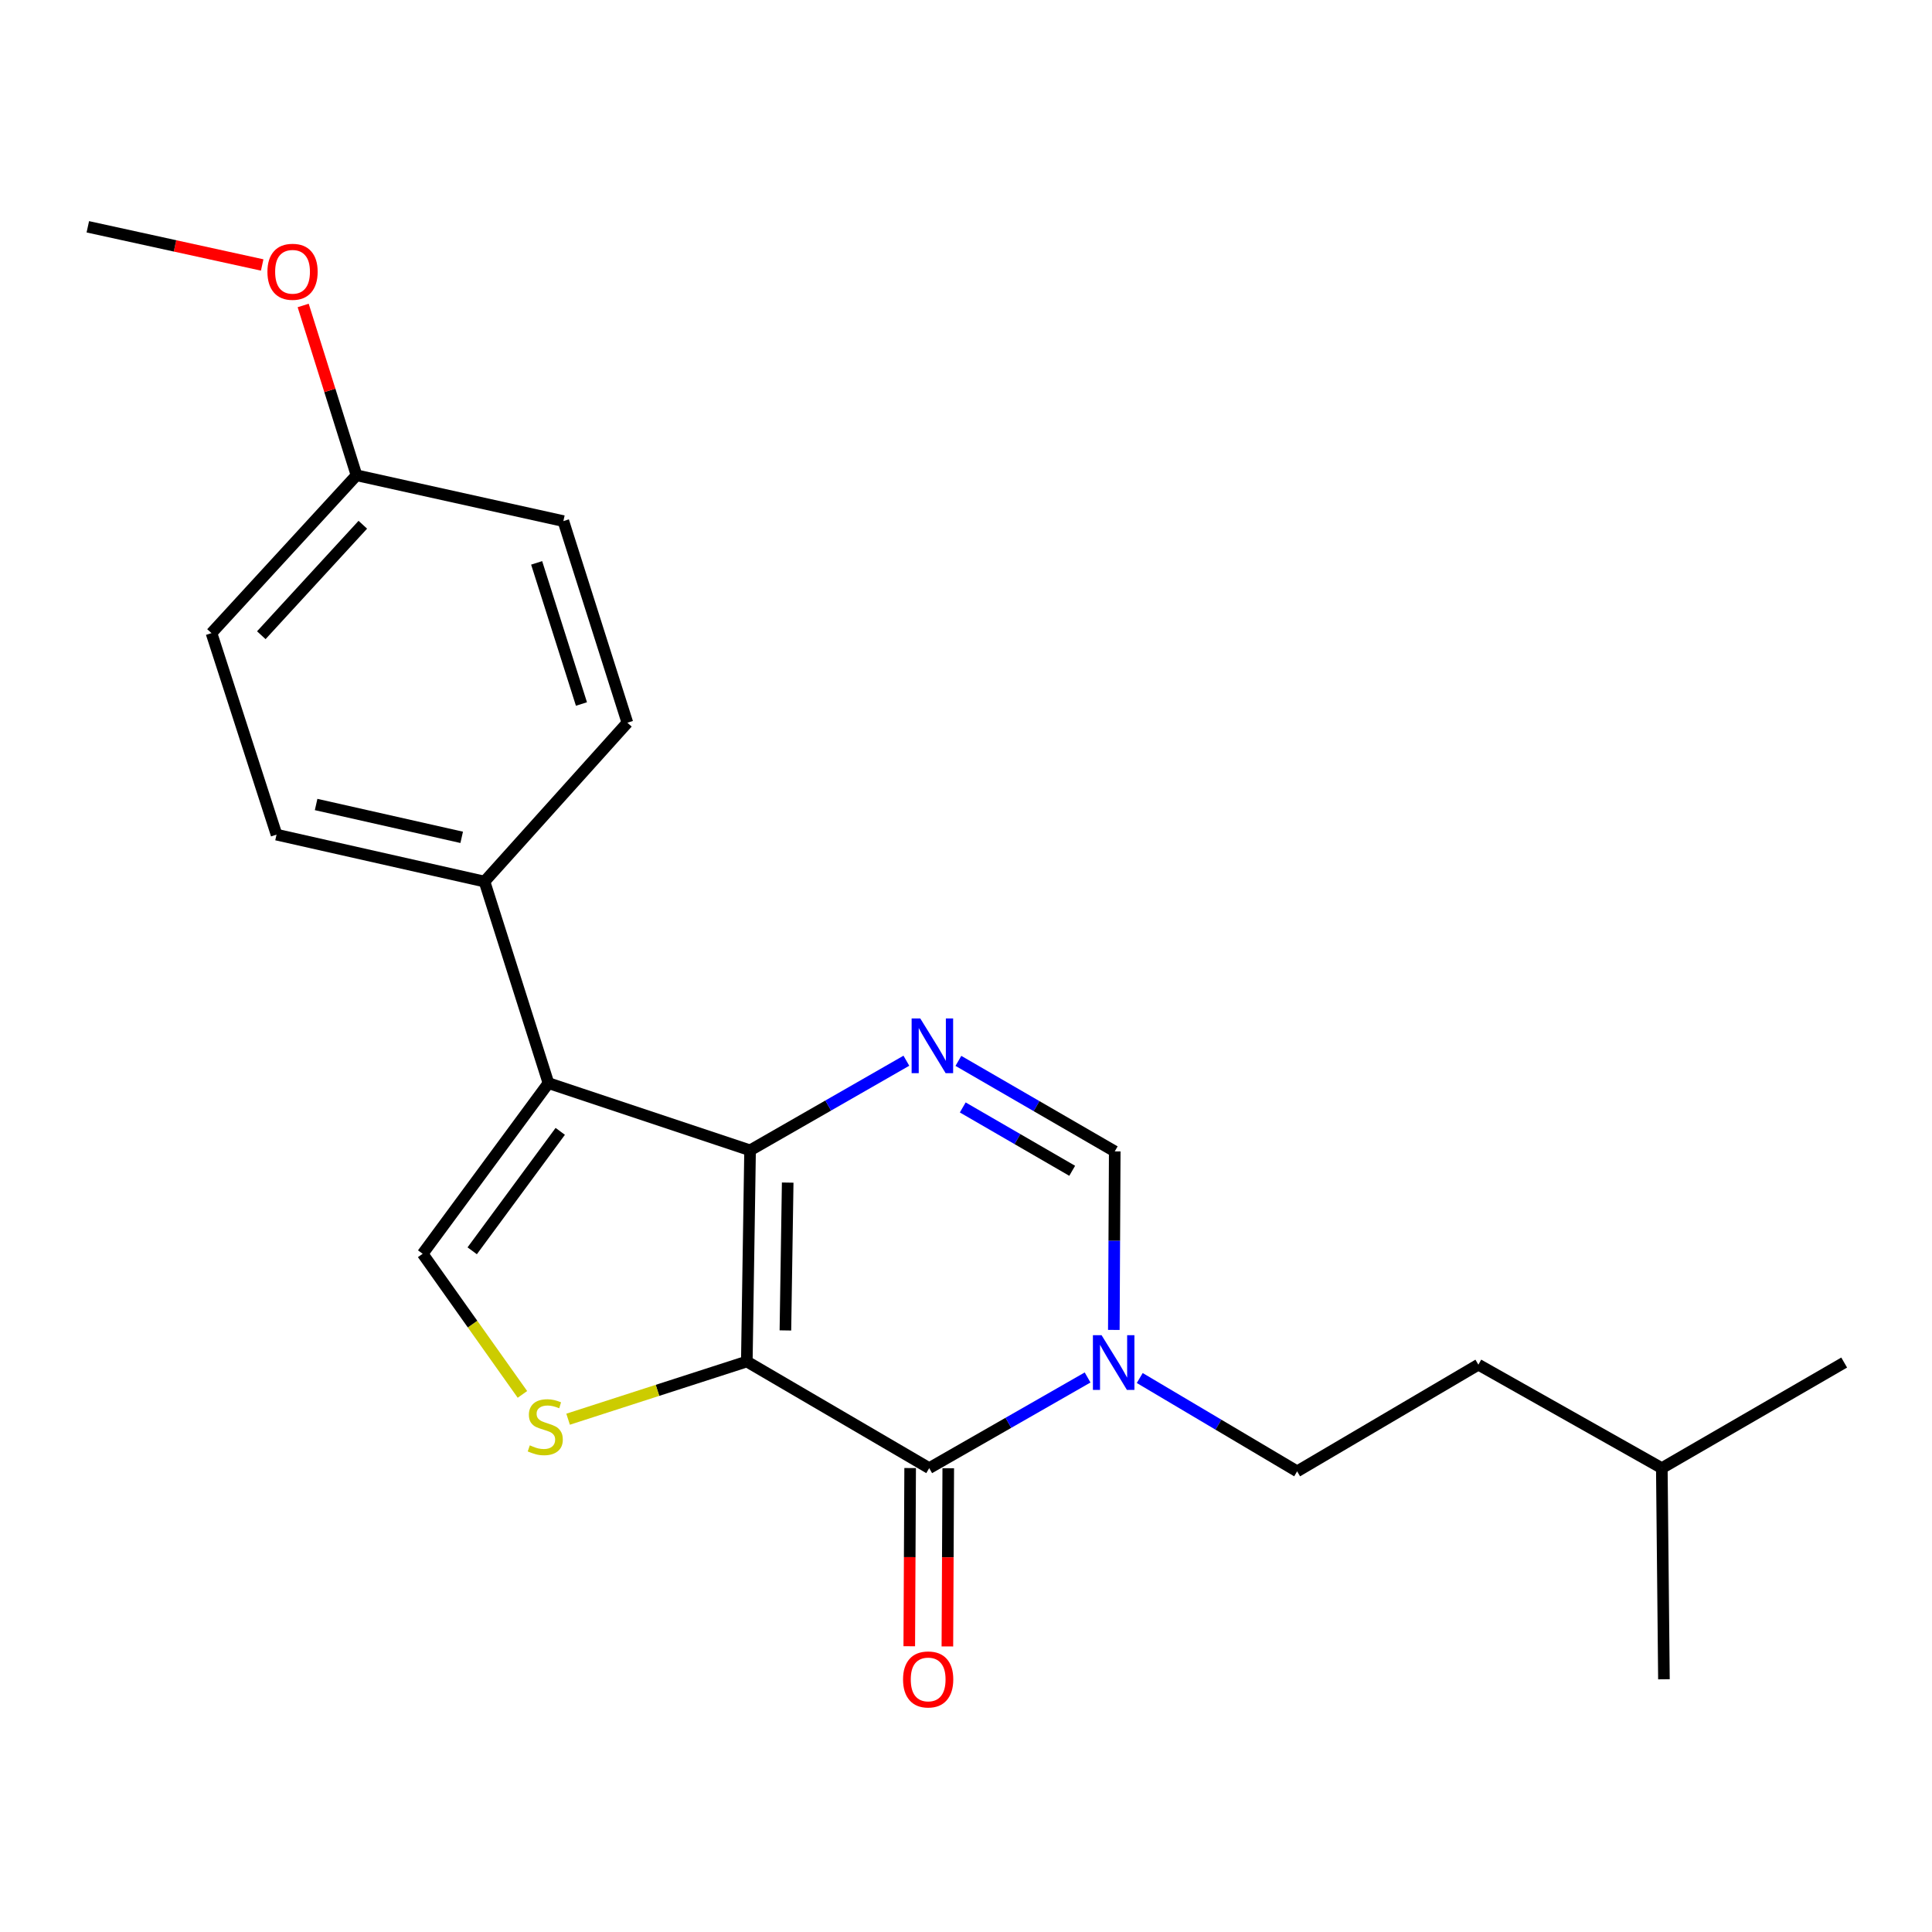<?xml version='1.0' encoding='iso-8859-1'?>
<svg version='1.1' baseProfile='full'
              xmlns='http://www.w3.org/2000/svg'
                      xmlns:rdkit='http://www.rdkit.org/xml'
                      xmlns:xlink='http://www.w3.org/1999/xlink'
                  xml:space='preserve'
width='1000px' height='1000px' viewBox='0 0 1000 1000'>
<!-- END OF HEADER -->
<rect style='opacity:1.0;fill:#FFFFFF;stroke:none' width='1000' height='1000' x='0' y='0'> </rect>
<path class='bond-0' d='M 386.55,704.717 L 388.238,595.409' style='fill:none;fill-rule:evenodd;stroke:#000000;stroke-width:6px;stroke-linecap:butt;stroke-linejoin:miter;stroke-opacity:1' />
<path class='bond-0' d='M 406.527,688.625 L 407.709,612.11' style='fill:none;fill-rule:evenodd;stroke:#000000;stroke-width:6px;stroke-linecap:butt;stroke-linejoin:miter;stroke-opacity:1' />
<path class='bond-1' d='M 386.55,704.717 L 480.953,759.907' style='fill:none;fill-rule:evenodd;stroke:#000000;stroke-width:6px;stroke-linecap:butt;stroke-linejoin:miter;stroke-opacity:1' />
<path class='bond-4' d='M 386.55,704.717 L 340.3,719.647' style='fill:none;fill-rule:evenodd;stroke:#000000;stroke-width:6px;stroke-linecap:butt;stroke-linejoin:miter;stroke-opacity:1' />
<path class='bond-4' d='M 340.3,719.647 L 294.049,734.578' style='fill:none;fill-rule:evenodd;stroke:#CCCC00;stroke-width:6px;stroke-linecap:butt;stroke-linejoin:miter;stroke-opacity:1' />
<path class='bond-2' d='M 388.238,595.409 L 283.873,560.635' style='fill:none;fill-rule:evenodd;stroke:#000000;stroke-width:6px;stroke-linecap:butt;stroke-linejoin:miter;stroke-opacity:1' />
<path class='bond-3' d='M 388.238,595.409 L 428.688,572.22' style='fill:none;fill-rule:evenodd;stroke:#000000;stroke-width:6px;stroke-linecap:butt;stroke-linejoin:miter;stroke-opacity:1' />
<path class='bond-3' d='M 428.688,572.22 L 469.138,549.03' style='fill:none;fill-rule:evenodd;stroke:#0000FF;stroke-width:6px;stroke-linecap:butt;stroke-linejoin:miter;stroke-opacity:1' />
<path class='bond-5' d='M 480.953,759.907 L 521.946,736.442' style='fill:none;fill-rule:evenodd;stroke:#000000;stroke-width:6px;stroke-linecap:butt;stroke-linejoin:miter;stroke-opacity:1' />
<path class='bond-5' d='M 521.946,736.442 L 562.939,712.976' style='fill:none;fill-rule:evenodd;stroke:#0000FF;stroke-width:6px;stroke-linecap:butt;stroke-linejoin:miter;stroke-opacity:1' />
<path class='bond-9' d='M 471.09,759.859 L 470.863,805.976' style='fill:none;fill-rule:evenodd;stroke:#000000;stroke-width:6px;stroke-linecap:butt;stroke-linejoin:miter;stroke-opacity:1' />
<path class='bond-9' d='M 470.863,805.976 L 470.636,852.092' style='fill:none;fill-rule:evenodd;stroke:#FF0000;stroke-width:6px;stroke-linecap:butt;stroke-linejoin:miter;stroke-opacity:1' />
<path class='bond-9' d='M 490.816,759.956 L 490.589,806.072' style='fill:none;fill-rule:evenodd;stroke:#000000;stroke-width:6px;stroke-linecap:butt;stroke-linejoin:miter;stroke-opacity:1' />
<path class='bond-9' d='M 490.589,806.072 L 490.363,852.189' style='fill:none;fill-rule:evenodd;stroke:#FF0000;stroke-width:6px;stroke-linecap:butt;stroke-linejoin:miter;stroke-opacity:1' />
<path class='bond-8' d='M 283.873,560.635 L 250.776,456.293' style='fill:none;fill-rule:evenodd;stroke:#000000;stroke-width:6px;stroke-linecap:butt;stroke-linejoin:miter;stroke-opacity:1' />
<path class='bond-22' d='M 283.873,560.635 L 218.764,648.956' style='fill:none;fill-rule:evenodd;stroke:#000000;stroke-width:6px;stroke-linecap:butt;stroke-linejoin:miter;stroke-opacity:1' />
<path class='bond-22' d='M 289.985,585.589 L 244.409,647.413' style='fill:none;fill-rule:evenodd;stroke:#000000;stroke-width:6px;stroke-linecap:butt;stroke-linejoin:miter;stroke-opacity:1' />
<path class='bond-23' d='M 496.063,549.11 L 536.526,572.534' style='fill:none;fill-rule:evenodd;stroke:#0000FF;stroke-width:6px;stroke-linecap:butt;stroke-linejoin:miter;stroke-opacity:1' />
<path class='bond-23' d='M 536.526,572.534 L 576.989,595.957' style='fill:none;fill-rule:evenodd;stroke:#000000;stroke-width:6px;stroke-linecap:butt;stroke-linejoin:miter;stroke-opacity:1' />
<path class='bond-23' d='M 498.319,573.209 L 526.643,589.606' style='fill:none;fill-rule:evenodd;stroke:#0000FF;stroke-width:6px;stroke-linecap:butt;stroke-linejoin:miter;stroke-opacity:1' />
<path class='bond-23' d='M 526.643,589.606 L 554.967,606.002' style='fill:none;fill-rule:evenodd;stroke:#000000;stroke-width:6px;stroke-linecap:butt;stroke-linejoin:miter;stroke-opacity:1' />
<path class='bond-6' d='M 270.407,721.735 L 244.586,685.345' style='fill:none;fill-rule:evenodd;stroke:#CCCC00;stroke-width:6px;stroke-linecap:butt;stroke-linejoin:miter;stroke-opacity:1' />
<path class='bond-6' d='M 244.586,685.345 L 218.764,648.956' style='fill:none;fill-rule:evenodd;stroke:#000000;stroke-width:6px;stroke-linecap:butt;stroke-linejoin:miter;stroke-opacity:1' />
<path class='bond-7' d='M 576.516,688.361 L 576.752,642.159' style='fill:none;fill-rule:evenodd;stroke:#0000FF;stroke-width:6px;stroke-linecap:butt;stroke-linejoin:miter;stroke-opacity:1' />
<path class='bond-7' d='M 576.752,642.159 L 576.989,595.957' style='fill:none;fill-rule:evenodd;stroke:#000000;stroke-width:6px;stroke-linecap:butt;stroke-linejoin:miter;stroke-opacity:1' />
<path class='bond-10' d='M 589.93,713.259 L 630.661,737.41' style='fill:none;fill-rule:evenodd;stroke:#0000FF;stroke-width:6px;stroke-linecap:butt;stroke-linejoin:miter;stroke-opacity:1' />
<path class='bond-10' d='M 630.661,737.41 L 671.392,761.562' style='fill:none;fill-rule:evenodd;stroke:#000000;stroke-width:6px;stroke-linecap:butt;stroke-linejoin:miter;stroke-opacity:1' />
<path class='bond-11' d='M 250.776,456.293 L 143.134,432.007' style='fill:none;fill-rule:evenodd;stroke:#000000;stroke-width:6px;stroke-linecap:butt;stroke-linejoin:miter;stroke-opacity:1' />
<path class='bond-11' d='M 238.971,433.407 L 163.622,416.407' style='fill:none;fill-rule:evenodd;stroke:#000000;stroke-width:6px;stroke-linecap:butt;stroke-linejoin:miter;stroke-opacity:1' />
<path class='bond-12' d='M 250.776,456.293 L 324.729,374.076' style='fill:none;fill-rule:evenodd;stroke:#000000;stroke-width:6px;stroke-linecap:butt;stroke-linejoin:miter;stroke-opacity:1' />
<path class='bond-16' d='M 671.392,761.562 L 765.203,706.35' style='fill:none;fill-rule:evenodd;stroke:#000000;stroke-width:6px;stroke-linecap:butt;stroke-linejoin:miter;stroke-opacity:1' />
<path class='bond-14' d='M 143.134,432.007 L 109.467,327.697' style='fill:none;fill-rule:evenodd;stroke:#000000;stroke-width:6px;stroke-linecap:butt;stroke-linejoin:miter;stroke-opacity:1' />
<path class='bond-15' d='M 324.729,374.076 L 291.599,269.722' style='fill:none;fill-rule:evenodd;stroke:#000000;stroke-width:6px;stroke-linecap:butt;stroke-linejoin:miter;stroke-opacity:1' />
<path class='bond-15' d='M 300.958,364.392 L 277.767,291.345' style='fill:none;fill-rule:evenodd;stroke:#000000;stroke-width:6px;stroke-linecap:butt;stroke-linejoin:miter;stroke-opacity:1' />
<path class='bond-13' d='M 184.527,246.007 L 291.599,269.722' style='fill:none;fill-rule:evenodd;stroke:#000000;stroke-width:6px;stroke-linecap:butt;stroke-linejoin:miter;stroke-opacity:1' />
<path class='bond-17' d='M 184.527,246.007 L 170.725,202.059' style='fill:none;fill-rule:evenodd;stroke:#000000;stroke-width:6px;stroke-linecap:butt;stroke-linejoin:miter;stroke-opacity:1' />
<path class='bond-17' d='M 170.725,202.059 L 156.923,158.112' style='fill:none;fill-rule:evenodd;stroke:#FF0000;stroke-width:6px;stroke-linecap:butt;stroke-linejoin:miter;stroke-opacity:1' />
<path class='bond-24' d='M 184.527,246.007 L 109.467,327.697' style='fill:none;fill-rule:evenodd;stroke:#000000;stroke-width:6px;stroke-linecap:butt;stroke-linejoin:miter;stroke-opacity:1' />
<path class='bond-24' d='M 187.794,271.607 L 135.252,328.79' style='fill:none;fill-rule:evenodd;stroke:#000000;stroke-width:6px;stroke-linecap:butt;stroke-linejoin:miter;stroke-opacity:1' />
<path class='bond-18' d='M 765.203,706.35 L 860.154,759.907' style='fill:none;fill-rule:evenodd;stroke:#000000;stroke-width:6px;stroke-linecap:butt;stroke-linejoin:miter;stroke-opacity:1' />
<path class='bond-19' d='M 135.708,137.15 L 90.581,127.269' style='fill:none;fill-rule:evenodd;stroke:#FF0000;stroke-width:6px;stroke-linecap:butt;stroke-linejoin:miter;stroke-opacity:1' />
<path class='bond-19' d='M 90.581,127.269 L 45.455,117.389' style='fill:none;fill-rule:evenodd;stroke:#000000;stroke-width:6px;stroke-linecap:butt;stroke-linejoin:miter;stroke-opacity:1' />
<path class='bond-20' d='M 860.154,759.907 L 954.545,705.254' style='fill:none;fill-rule:evenodd;stroke:#000000;stroke-width:6px;stroke-linecap:butt;stroke-linejoin:miter;stroke-opacity:1' />
<path class='bond-21' d='M 860.154,759.907 L 861.249,869.193' style='fill:none;fill-rule:evenodd;stroke:#000000;stroke-width:6px;stroke-linecap:butt;stroke-linejoin:miter;stroke-opacity:1' />
<path  class='atom-4' d='M 476.337 527.154
L 485.617 542.154
Q 486.537 543.634, 488.017 546.314
Q 489.497 548.994, 489.577 549.154
L 489.577 527.154
L 493.337 527.154
L 493.337 555.474
L 489.457 555.474
L 479.497 539.074
Q 478.337 537.154, 477.097 534.954
Q 475.897 532.754, 475.537 532.074
L 475.537 555.474
L 471.857 555.474
L 471.857 527.154
L 476.337 527.154
' fill='#0000FF'/>
<path  class='atom-5' d='M 274.229 748.114
Q 274.549 748.234, 275.869 748.794
Q 277.189 749.354, 278.629 749.714
Q 280.109 750.034, 281.549 750.034
Q 284.229 750.034, 285.789 748.754
Q 287.349 747.434, 287.349 745.154
Q 287.349 743.594, 286.549 742.634
Q 285.789 741.674, 284.589 741.154
Q 283.389 740.634, 281.389 740.034
Q 278.869 739.274, 277.349 738.554
Q 275.869 737.834, 274.789 736.314
Q 273.749 734.794, 273.749 732.234
Q 273.749 728.674, 276.149 726.474
Q 278.589 724.274, 283.389 724.274
Q 286.669 724.274, 290.389 725.834
L 289.469 728.914
Q 286.069 727.514, 283.509 727.514
Q 280.749 727.514, 279.229 728.674
Q 277.709 729.794, 277.749 731.754
Q 277.749 733.274, 278.509 734.194
Q 279.309 735.114, 280.429 735.634
Q 281.589 736.154, 283.509 736.754
Q 286.069 737.554, 287.589 738.354
Q 289.109 739.154, 290.189 740.794
Q 291.309 742.394, 291.309 745.154
Q 291.309 749.074, 288.669 751.194
Q 286.069 753.274, 281.709 753.274
Q 279.189 753.274, 277.269 752.714
Q 275.389 752.194, 273.149 751.274
L 274.229 748.114
' fill='#CCCC00'/>
<path  class='atom-6' d='M 570.17 691.094
L 579.45 706.094
Q 580.37 707.574, 581.85 710.254
Q 583.33 712.934, 583.41 713.094
L 583.41 691.094
L 587.17 691.094
L 587.17 719.414
L 583.29 719.414
L 573.33 703.014
Q 572.17 701.094, 570.93 698.894
Q 569.73 696.694, 569.37 696.014
L 569.37 719.414
L 565.69 719.414
L 565.69 691.094
L 570.17 691.094
' fill='#0000FF'/>
<path  class='atom-10' d='M 467.416 869.273
Q 467.416 862.473, 470.776 858.673
Q 474.136 854.873, 480.416 854.873
Q 486.696 854.873, 490.056 858.673
Q 493.416 862.473, 493.416 869.273
Q 493.416 876.153, 490.016 880.073
Q 486.616 883.953, 480.416 883.953
Q 474.176 883.953, 470.776 880.073
Q 467.416 876.193, 467.416 869.273
M 480.416 880.753
Q 484.736 880.753, 487.056 877.873
Q 489.416 874.953, 489.416 869.273
Q 489.416 863.713, 487.056 860.913
Q 484.736 858.073, 480.416 858.073
Q 476.096 858.073, 473.736 860.873
Q 471.416 863.673, 471.416 869.273
Q 471.416 874.993, 473.736 877.873
Q 476.096 880.753, 480.416 880.753
' fill='#FF0000'/>
<path  class='atom-18' d='M 138.419 140.67
Q 138.419 133.87, 141.779 130.07
Q 145.139 126.27, 151.419 126.27
Q 157.699 126.27, 161.059 130.07
Q 164.419 133.87, 164.419 140.67
Q 164.419 147.55, 161.019 151.47
Q 157.619 155.35, 151.419 155.35
Q 145.179 155.35, 141.779 151.47
Q 138.419 147.59, 138.419 140.67
M 151.419 152.15
Q 155.739 152.15, 158.059 149.27
Q 160.419 146.35, 160.419 140.67
Q 160.419 135.11, 158.059 132.31
Q 155.739 129.47, 151.419 129.47
Q 147.099 129.47, 144.739 132.27
Q 142.419 135.07, 142.419 140.67
Q 142.419 146.39, 144.739 149.27
Q 147.099 152.15, 151.419 152.15
' fill='#FF0000'/>
</svg>
